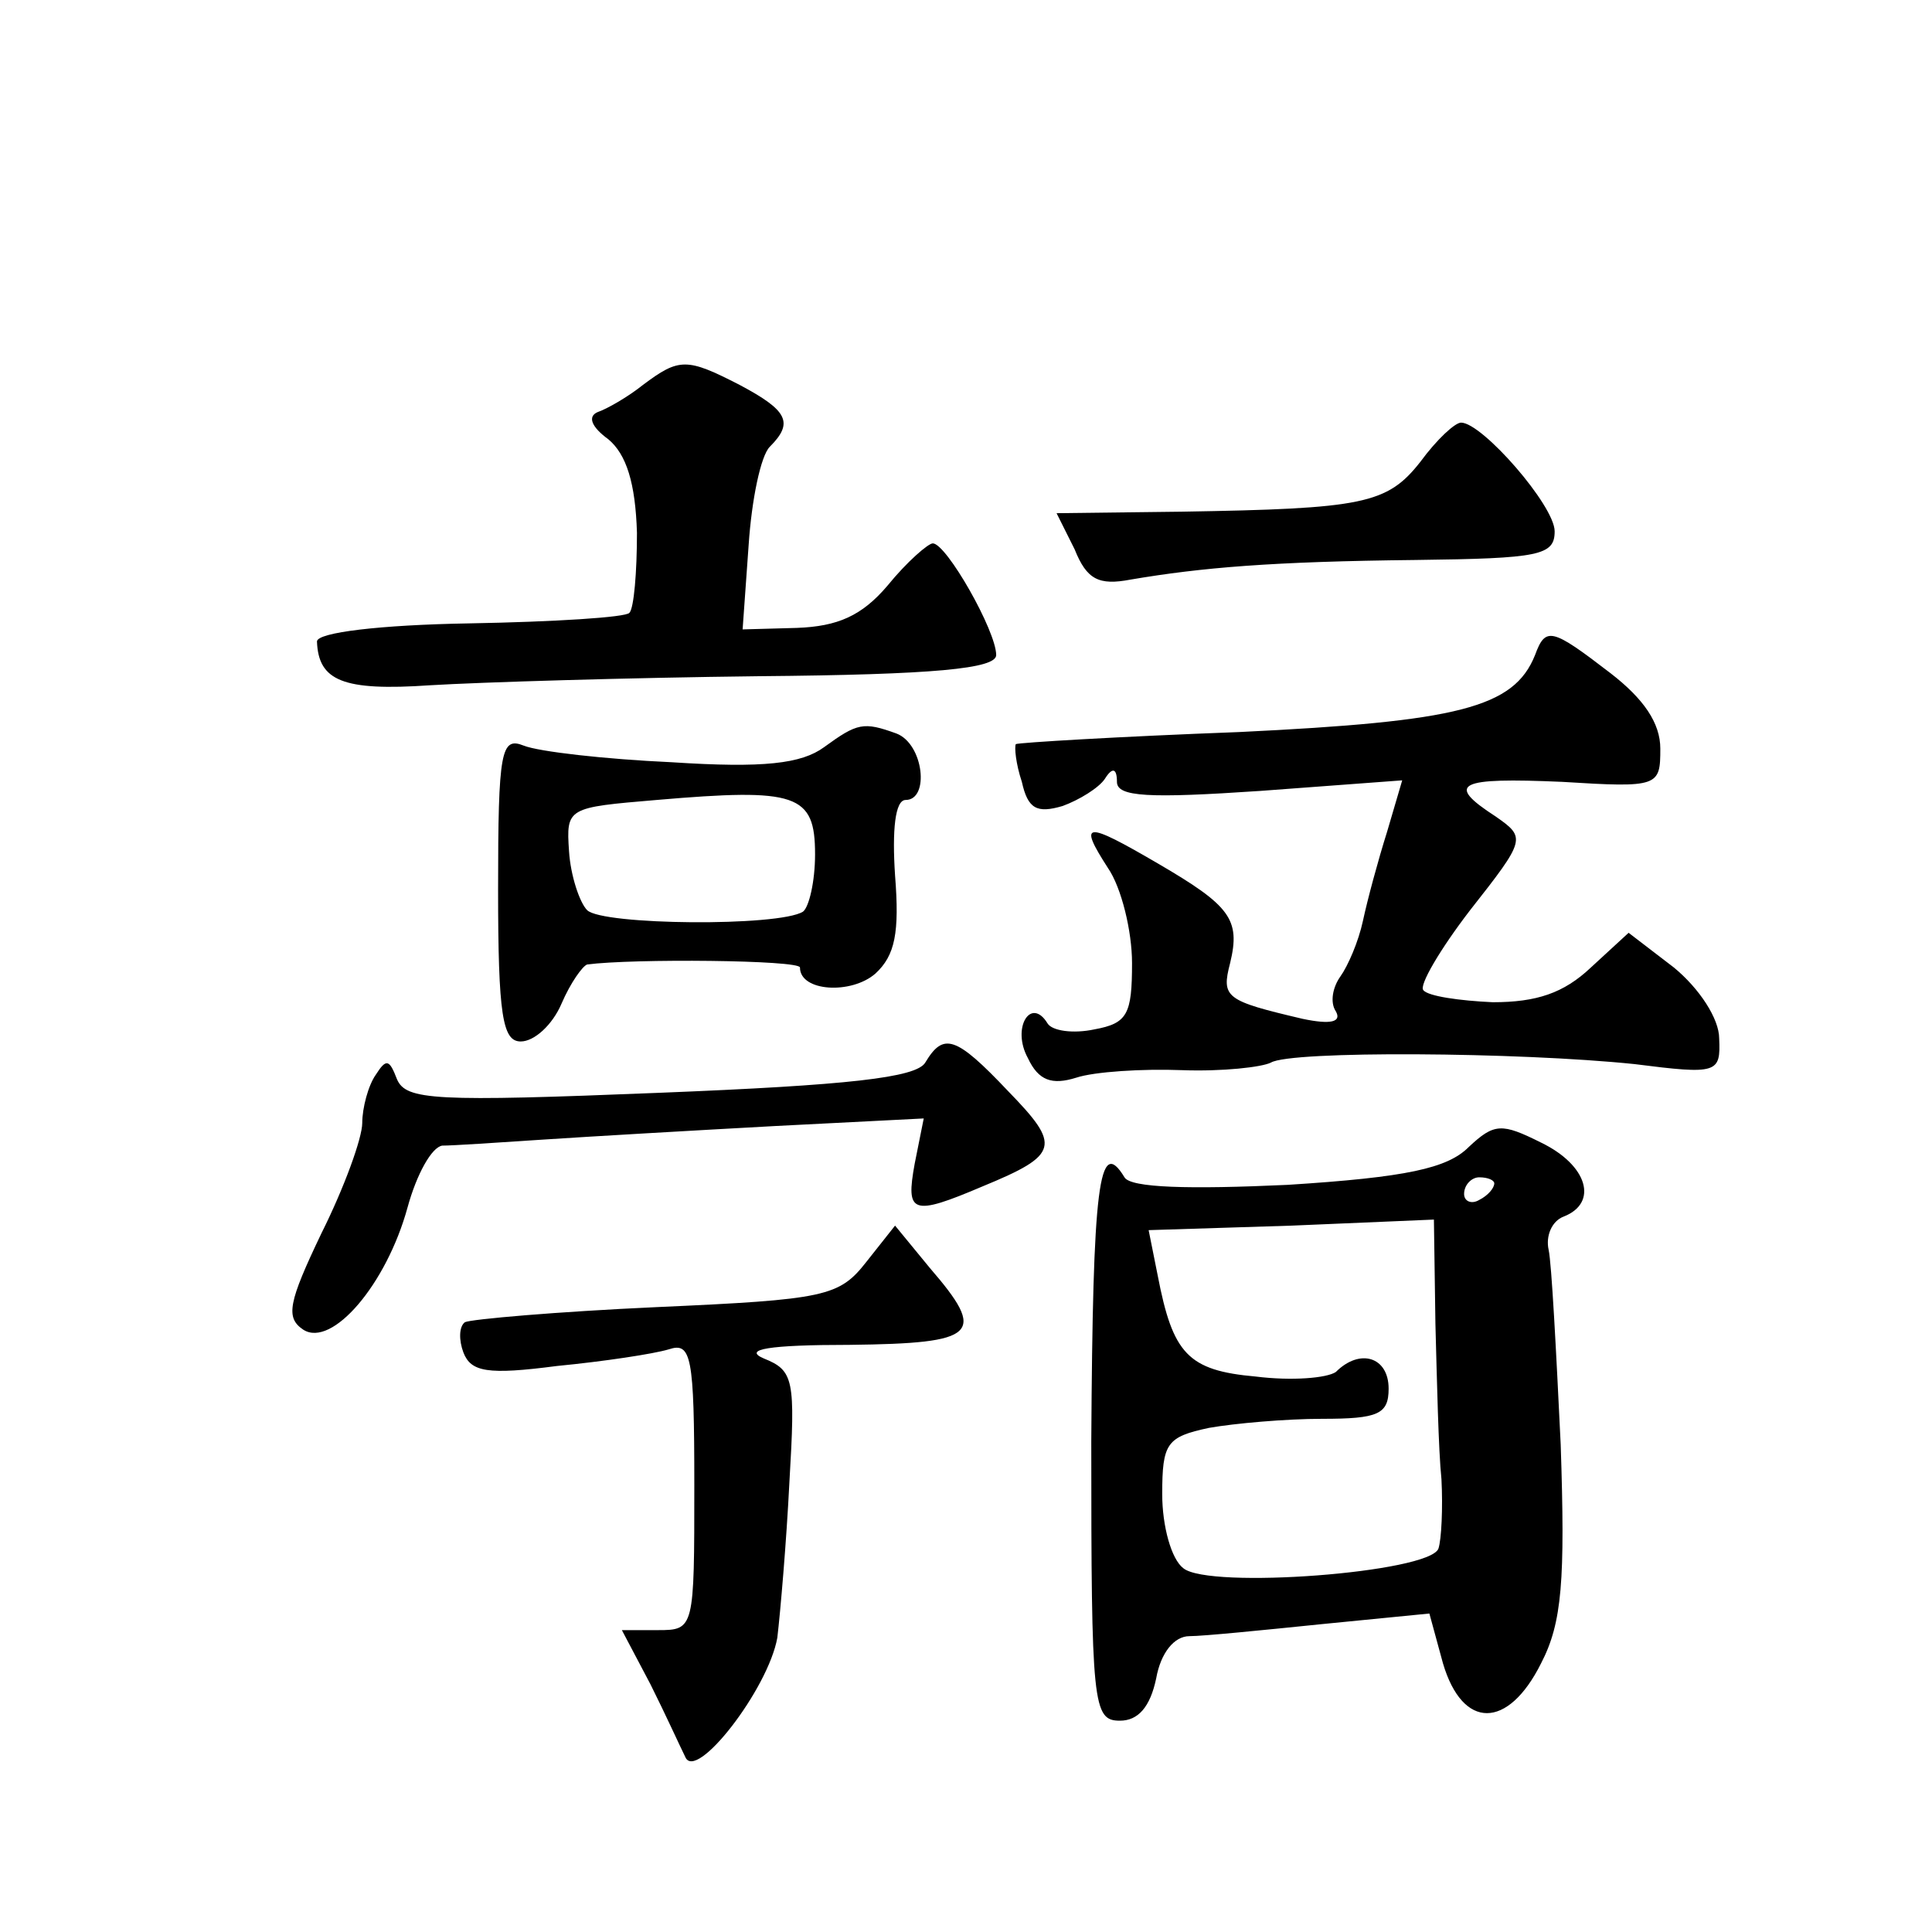 <?xml version="1.0" standalone="no"?>
<!DOCTYPE svg PUBLIC "-//W3C//DTD SVG 20010904//EN"
 "http://www.w3.org/TR/2001/REC-SVG-20010904/DTD/svg10.dtd">
<svg version="1.0" xmlns="http://www.w3.org/2000/svg"
 width="128pt" height="128pt" viewBox="0 0 128 128"
 preserveAspectRatio="xMidYMid meet">
<g transform="translate(0,128) scale(0.1,-0.1)"
fill="#0" stroke="none">
<path d="M426 1025 c-10 -8 -24 -16 -30 -18 -7 -3 -4 -10 7 -18 12 -10 18 -29 19
-62 0 -26 -2 -50 -5 -53 -2 -3 -50 -6 -106 -7 -59 -1 -101 -6 -101 -12 1 -26 17
-33 75 -29 33 2 131 5 218 6 116 1 157 5 157 14 0 16 -33 74 -42 74 -3 0 -17 -12
-30 -28 -17 -20 -33 -27 -60 -28 l-36 -1 4 56 c2 30 8 59 14 65 16 16 12 24 -20
41 -35 18 -40 18 -64 0z M941 974 c-22 -28 -38 -31 -158 -33 l-83 -1 12 -24 c8
-20 16 -24 37 -20 47 8 94 12 189 13 82 1 92 3 92 19 0 17 -48 72 -62 72 -4 0 -16
-11 -27 -26z M1017 846 c-14 -35 -51 -44 -196 -51 -80 -3 -146 -7 -148 -8 -1 -2
0 -13 4 -25 4 -18 10 -21 27 -16 11 4 24 12 28 18 5 8 8 7 8 -2 0 -10 21 -11 95
-6 l94 7 -10 -34 c-6 -19 -13 -45 -16 -59 -3 -14 -10 -30 -15 -37 -5 -7 -7 -17
-3 -23 4 -7 -3 -9 -22 -5 -51 12 -54 14 -48 37 7 29 0 38 -48 66 -48 28 -53 28
-33 -3 9 -13 16 -42 16 -63 0 -34 -3 -40 -25 -44 -14 -3 -28 -1 -31 4 -11 18 -24
-3 -13 -23 7 -15 16 -18 32 -13 12 4 44 6 70 5 27 -1 53 2 59 5 13 8 164 7 241
-1 55 -7 57 -6 56 17 0 13 -13 33 -30 47 l-30 23 -25 -23 c-18 -17 -36 -23 -65
-23 -22 1 -43 4 -46 8 -3 3 11 27 31 53 37 47 37 48 17 62 -34 22 -25 26 44 23
64 -4 65 -3 65 22 0 17 -11 33 -33 50 -39 30 -43 31 -50 12z M546 785 c-15 -11
-40 -14 -101 -10 -44 2 -88 7 -98 11 -15 6 -17 -3 -17 -95 0 -84 3 -101 15 -101
9 0 21 11 27 25 6 14 14 25 17 26 30 4 141 3 141 -2 0 -16 34 -18 50 -4 13 12 16
27 13 65 -2 30 0 50 7 50 16 0 12 37 -6 44 -22 8 -26 7 -48 -9z m-6 -71 c0 -18
-4 -35 -8 -38 -16 -10 -133 -9 -143 1 -5 5 -11 23 -12 39 -2 29 -1 29 58 34 93
8 105 4 105 -36z M613 576 c-6 -10 -51 -15 -176 -20 -149 -6 -168 -5 -174 9 -5
13 -7 14 -14 3 -5 -7 -9 -22 -9 -32 0 -10 -12 -43 -27 -73 -22 -46 -24 -56 -12
-64 19 -12 55 30 69 81 6 22 16 40 23 41 7 0 37 2 67 4 30 2 99 6 154 9 l98 5 -6
-30 c-6 -33 -2 -35 45 -15 51 21 52 27 17 63 -35 37 -43 39 -55 19z M973 520 c-14
-14 -41 -20 -120 -25 -65 -3 -104 -2 -108 5 -17 28 -21 -5 -22 -175 0 -175 1 -185
19 -185 12 0 20 9 24 28 3 17 12 28 22 28 9 0 49 4 88 8 l71 7 9 -33 c13 -44 43
-44 65 0 14 27 16 55 13 145 -3 62 -6 120 -8 129 -2 9 2 19 10 22 23 9 16 34 -15
49 -26 13 -31 13 -48 -3z m17 -24 c0 -3 -4 -8 -10 -11 -5 -3 -10 -1 -10 4 0 6 5
11 10 11 6 0 10 -2 10 -4z m-39 -93 c1 -37 2 -84 4 -103 1 -19 0 -40 -2 -46 -6
-16 -152 -27 -169 -13 -8 6 -14 28 -14 49 0 34 3 38 31 44 17 3 51 6 75 6 37 0
44 3 44 20 0 21 -19 27 -35 11 -6 -4 -29 -6 -53 -3 -45 4 -55 15 -65 67 l-6 30
95 3 94 4 1 -69z M574 444 c-18 -23 -27 -25 -139 -30 -66 -3 -123 -8 -127 -10 -4
-3 -4 -12 -1 -20 5 -13 16 -15 62 -9 31 3 64 8 74 11 15 5 17 -4 17 -90 0 -95 0
-96 -24 -96 l-24 0 19 -36 c10 -20 20 -42 23 -48 7 -17 55 45 61 79 2 17 6 63 8
103 4 68 3 74 -17 82 -14 6 3 9 57 9 85 1 91 7 53 51 l-23 28 -19 -24z"/>
</g>
</svg>
